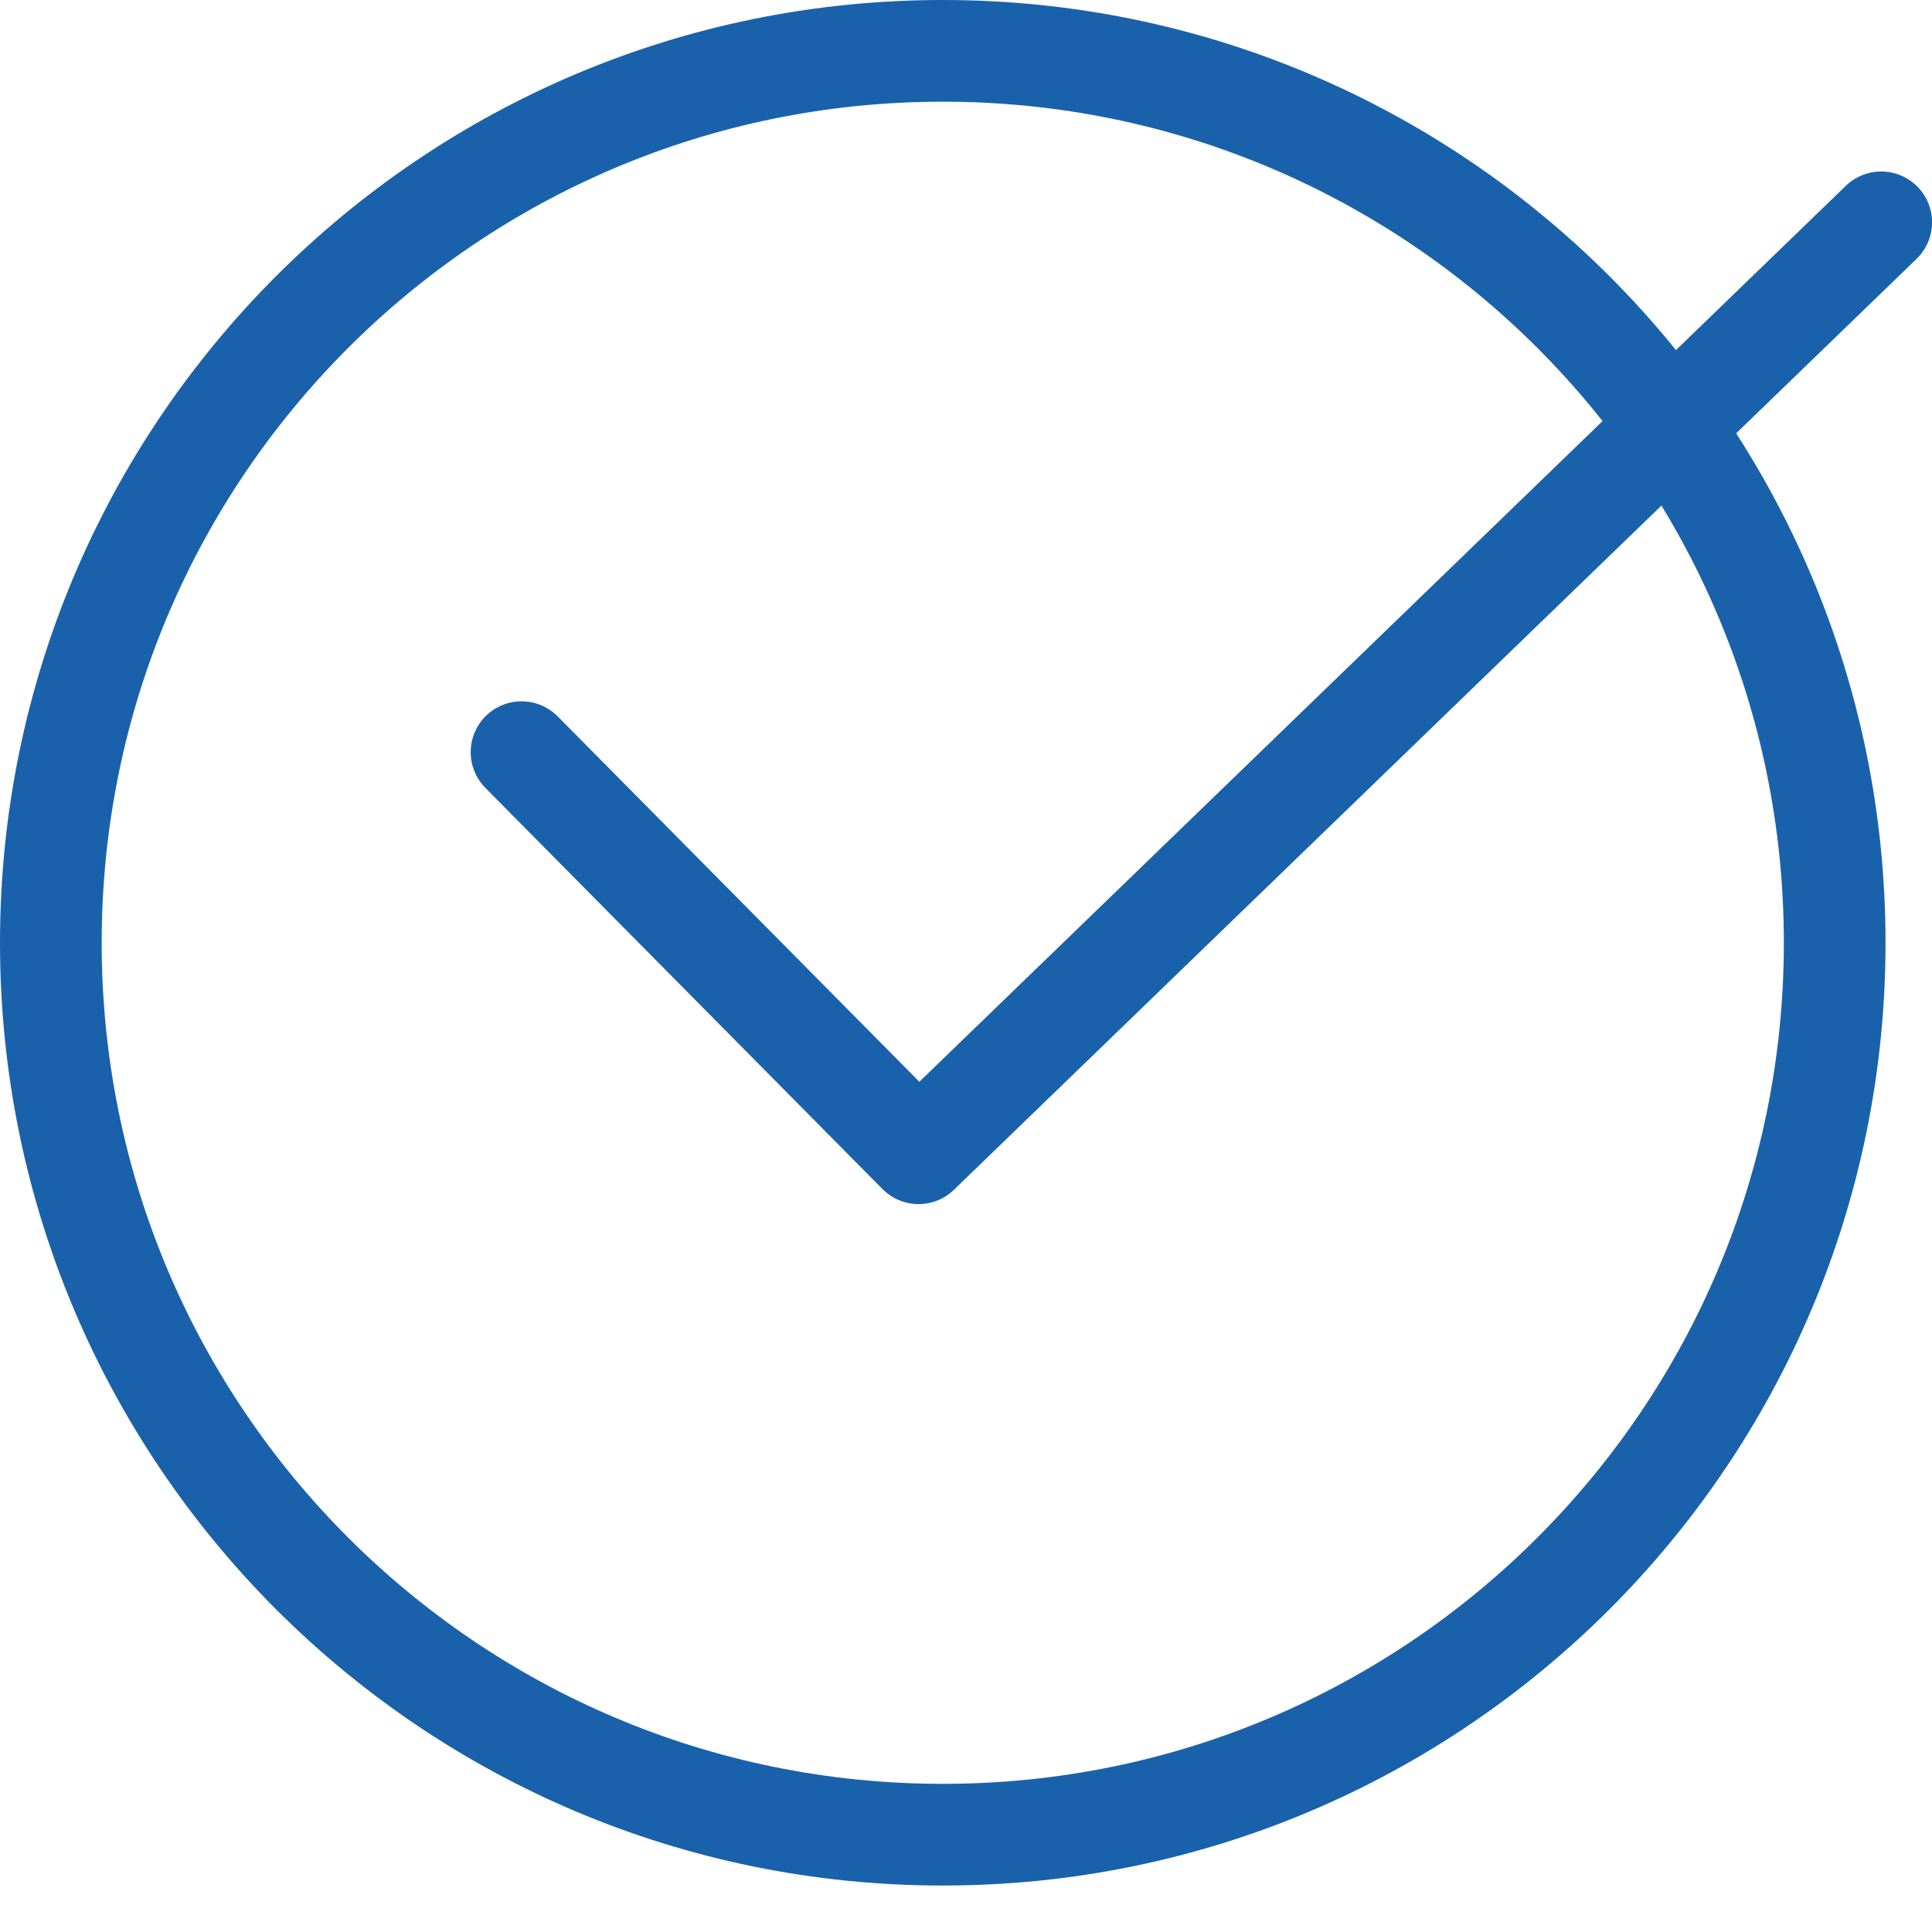<?xml version="1.0" encoding="UTF-8"?>
<svg xmlns="http://www.w3.org/2000/svg" width="38" height="38" viewBox="0 0 38 38" fill="none">
  <path d="M18.543 36.086C28.231 36.086 36.086 28.231 36.086 18.543C36.086 8.854 28.231 1 18.543 1C8.854 1 1 8.854 1 18.543C1 28.231 8.854 36.086 18.543 36.086Z" stroke="#1A61AB" stroke-width="2" stroke-miterlimit="10" stroke-linecap="round" stroke-linejoin="round"></path>
  <path d="M10.258 14.794L18.067 22.683L37.001 4.373" stroke="#1A61AB" stroke-width="2" stroke-miterlimit="10" stroke-linecap="round" stroke-linejoin="round"></path>
</svg>
